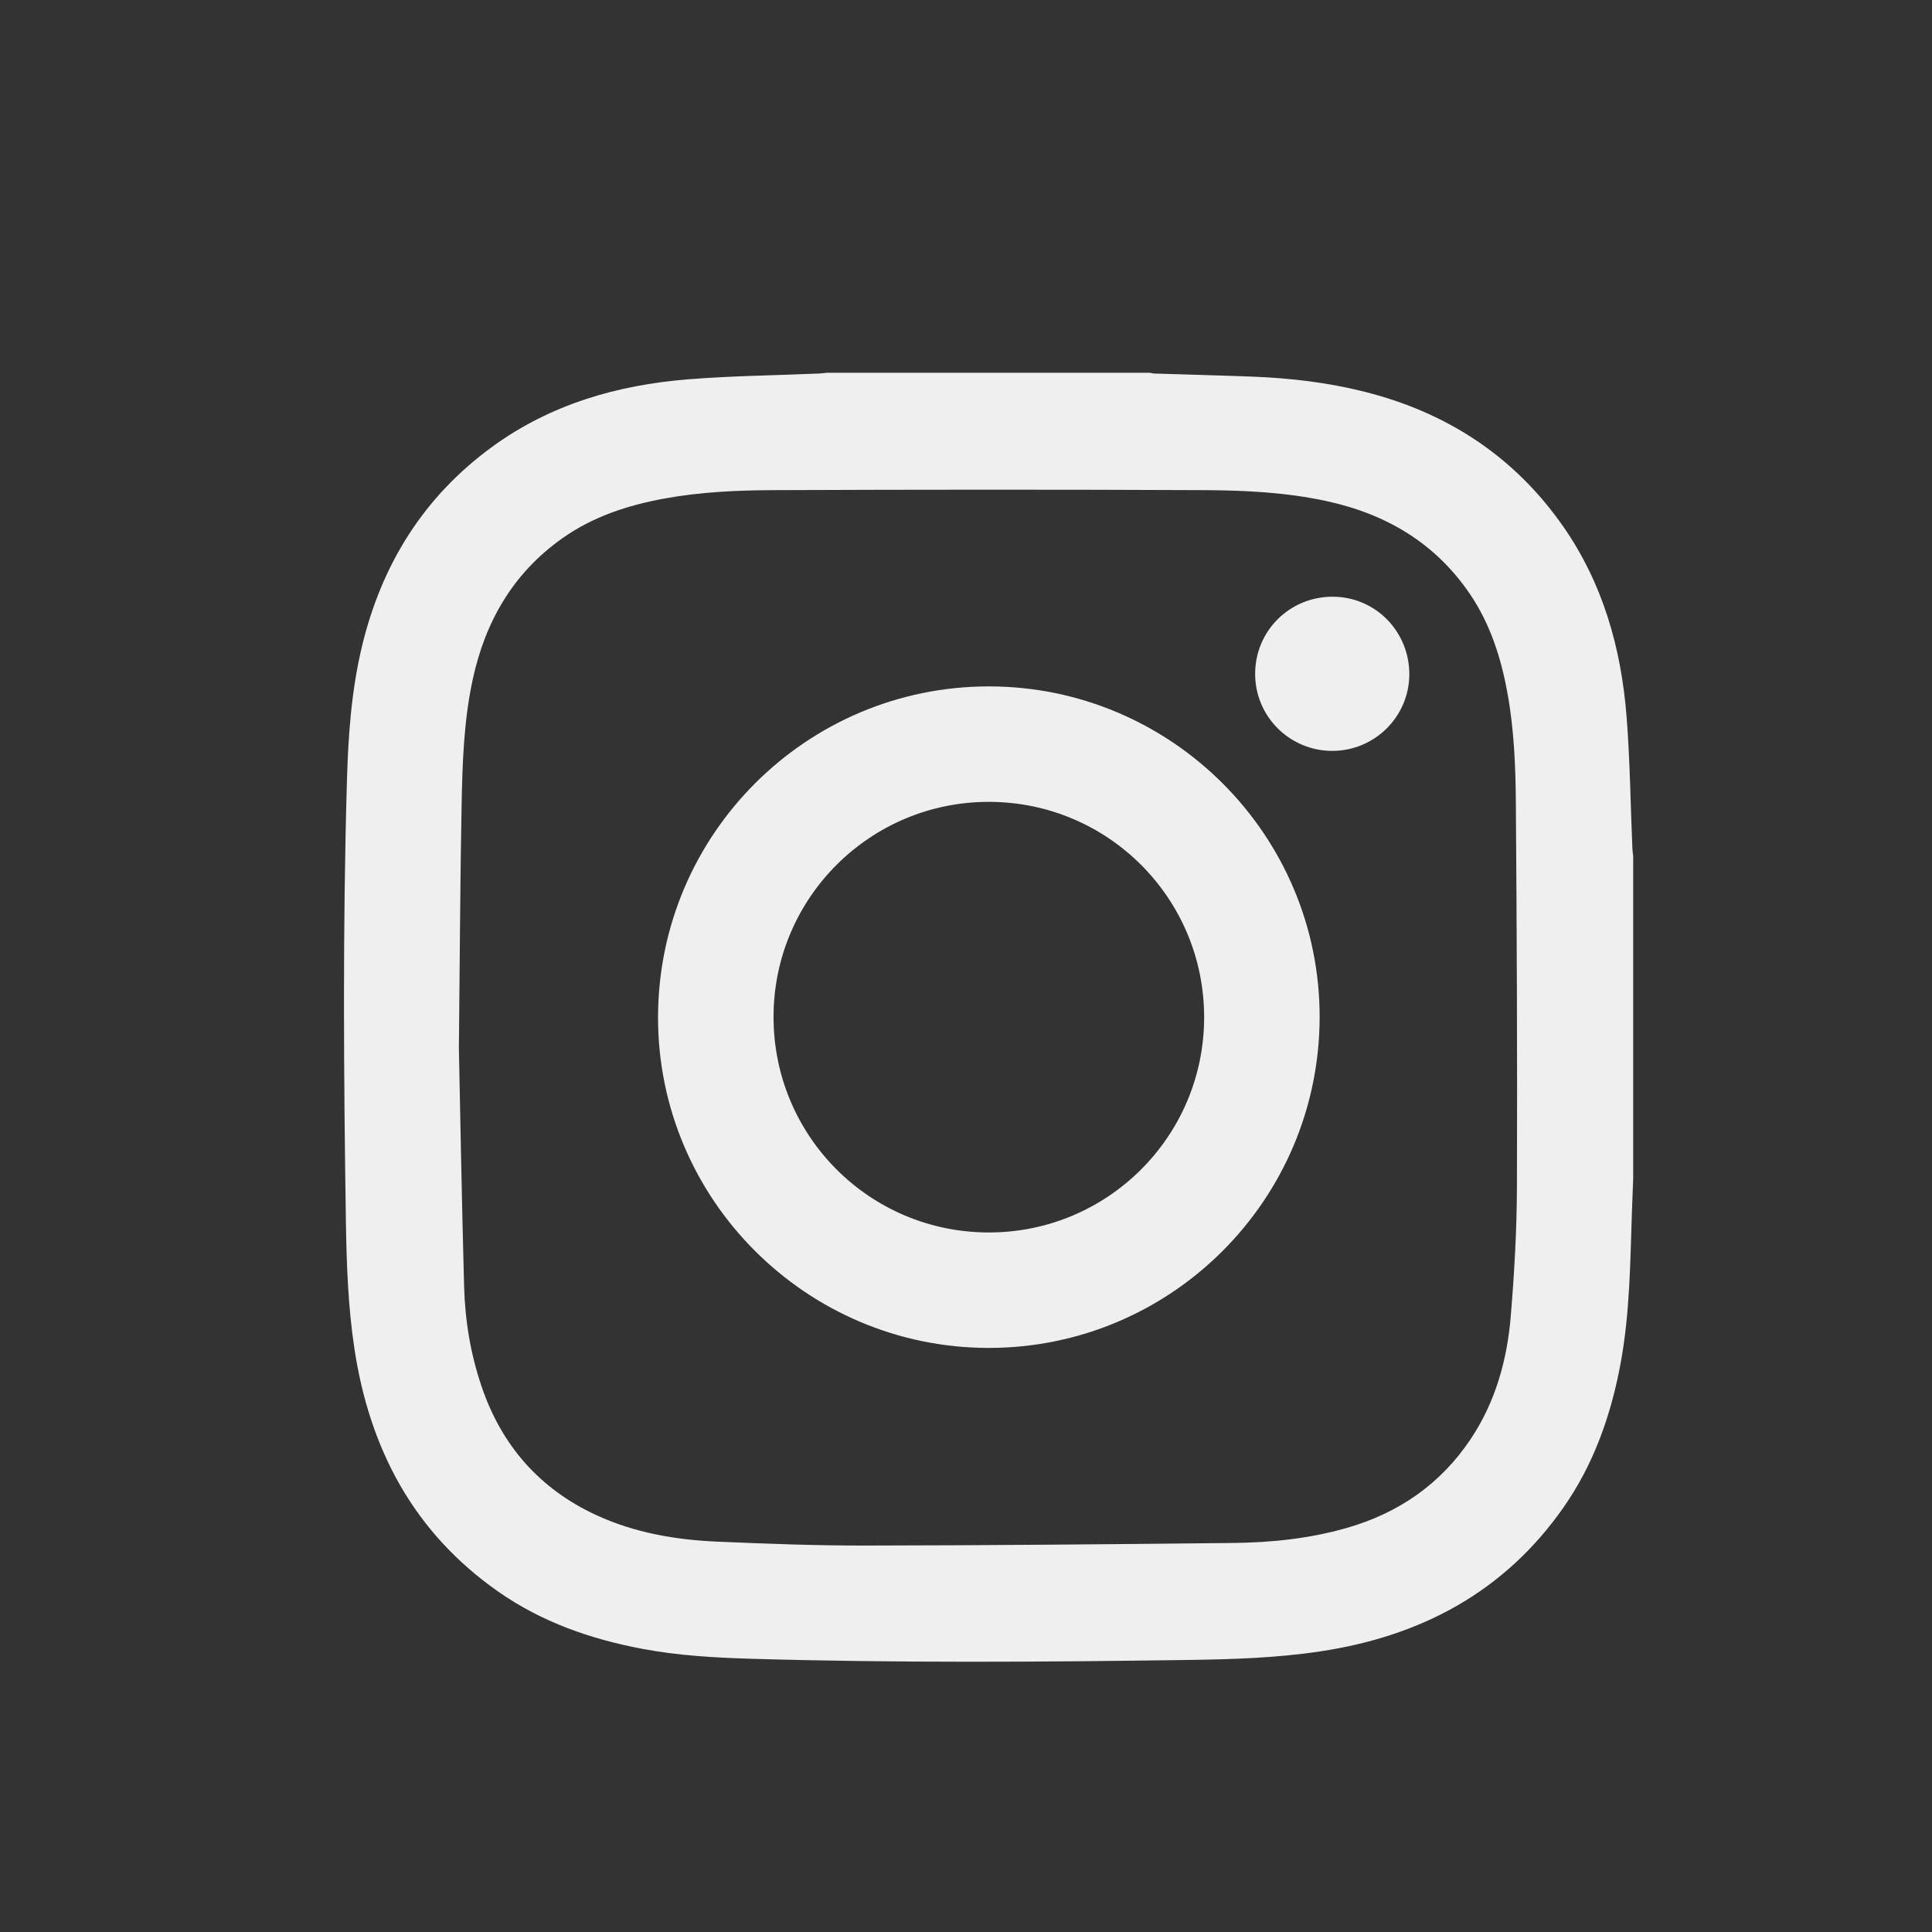 <?xml version="1.0" encoding="UTF-8"?>
<svg id="Layer_1" data-name="Layer 1" xmlns="http://www.w3.org/2000/svg" viewBox="0 0 500 500">
  <rect x="0" y="0" width="500" height="500" fill="#333333" stroke="none"/>
  <defs>
    <style>
      .cls-1 {
        fill: #efefef;
      }
    </style>
  </defs>
  <g id="fhHdkl.tif">
    <g>
      <path class="cls-1" d="M214.21,96.48c27.8,0,55.59,0,83.39,0,.37,.06,.73,.18,1.1,.19,8.46,.27,16.93,.48,25.38,.8,9.78,.38,19.46,1.5,28.97,3.89,21.41,5.37,38.82,16.7,51.5,34.88,10.29,14.76,15.02,31.54,16.41,49.25,.89,11.35,1.02,22.76,1.5,34.14,.03,.64,.14,1.27,.21,1.91v83.38c-.11,2.81-.22,5.62-.32,8.42-.45,13.23-.52,26.48-2.95,39.56-2.48,13.36-6.92,25.99-14.75,37.2-15.32,21.92-36.91,33.35-62.93,37.27-11.25,1.7-22.59,2.06-33.93,2.22-37.77,.54-75.55,.81-113.32-.3-9.44-.28-18.86-.81-28.18-2.56-13.41-2.52-26.1-6.94-37.35-14.82-21.91-15.34-33.31-36.94-37.23-62.95-1.63-10.82-2.02-21.72-2.19-32.62-.58-38.26-.84-76.52,.28-114.78,.34-11.5,1.17-22.96,3.86-34.21,5.11-21.33,16.03-38.88,33.87-51.83,15.01-10.89,32.2-15.86,50.43-17.34,11.29-.92,22.65-1.02,33.98-1.51,.75-.03,1.5-.14,2.24-.22Zm-95.45,174.88c.32,15.11,.72,38.34,1.35,61.55,.24,8.81,1.66,17.48,4.51,25.87,5.18,15.28,14.96,26.49,29.61,33.29,9.94,4.61,20.58,6.44,31.43,6.91,12.74,.54,25.5,1.03,38.25,1.01,31.75-.05,63.5-.33,95.25-.67,9.89-.11,19.7-1.13,29.28-3.86,13.46-3.84,24.32-11.32,32.13-22.97,6.43-9.6,9.47-20.47,10.41-31.82,.92-11.08,1.56-22.21,1.6-33.32,.12-33.22-.03-66.43-.28-99.65-.07-9.54-.47-19.1-2.21-28.53-1.66-9.04-4.43-17.68-9.62-25.36-8.96-13.24-21.67-20.75-37.09-24.11-10.46-2.28-21.1-2.8-31.72-2.85-37.18-.17-74.36-.15-111.54,0-9.48,.04-18.99,.47-28.37,2.21-9.42,1.74-18.4,4.69-26.29,10.3-12.67,8.99-19.88,21.48-23.12,36.49-2.33,10.79-2.67,21.75-2.88,32.7-.35,18.23-.43,36.47-.7,62.83Z"/>
      <path class="cls-1" d="M255.92,177.64c47.24,0,85.71,38.51,85.6,85.69-.11,47.23-38.44,85.51-85.62,85.51-47.24,0-85.71-38.51-85.6-85.69,.11-47.23,38.44-85.51,85.62-85.51Zm55.71,85.67c.02-30.8-24.82-55.72-55.61-55.79-30.78-.07-55.78,24.82-55.83,55.57-.05,30.88,24.84,55.85,55.69,55.87,30.78,.02,55.73-24.88,55.75-55.65Z"/>
      <path class="cls-1" d="M344.72,194.33c-11.05-.05-19.94-8.99-19.89-20.02,.05-11.13,9.01-19.95,20.18-19.88,11.01,.07,19.78,9.05,19.72,20.17-.07,10.92-9.04,19.77-20.01,19.73Z"/>
    </g>
  </g>
</svg>